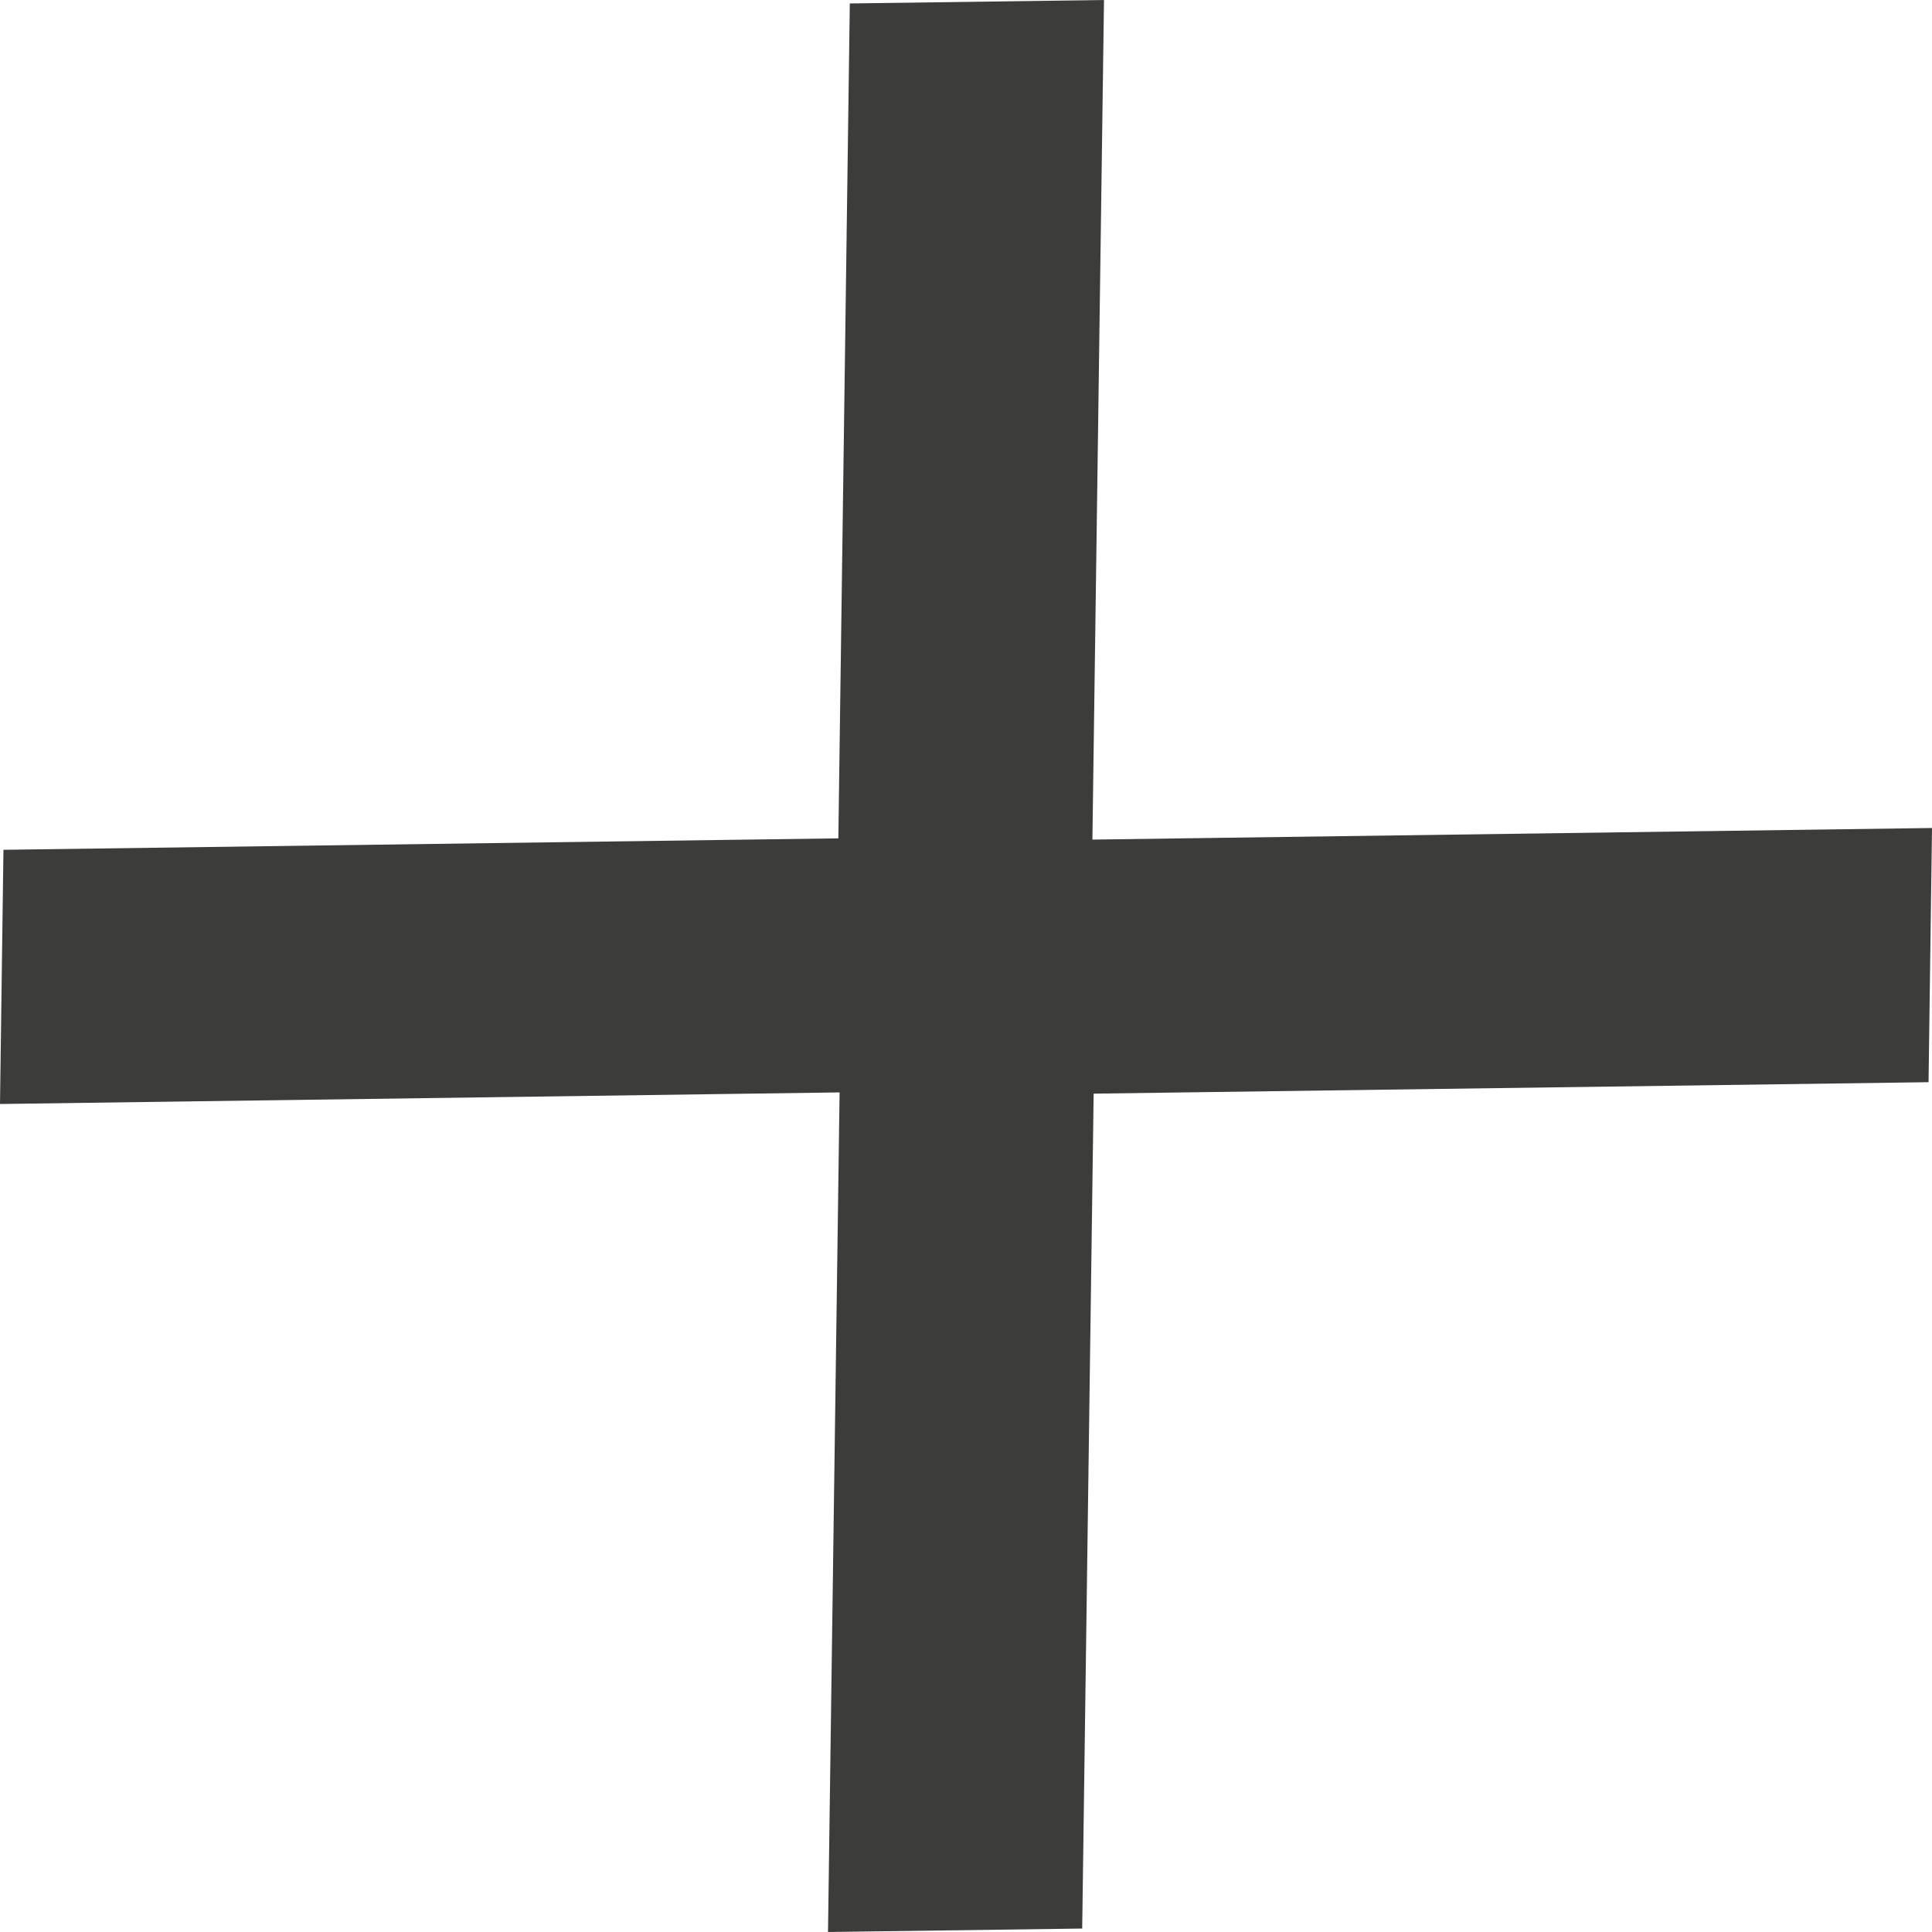 <svg width="14" height="14" viewBox="0 0 14 14" fill="none" xmlns="http://www.w3.org/2000/svg">
<path fill-rule="evenodd" clip-rule="evenodd" d="M6.158 0.025L8 0L7.916 6.084L14 6L13.975 7.842L7.925 7.925L7.842 13.975L6 14L6.084 7.916L0 8L0.025 6.158L6.075 6.075L6.158 0.025Z" fill="#3C3C3B"/>
</svg>
